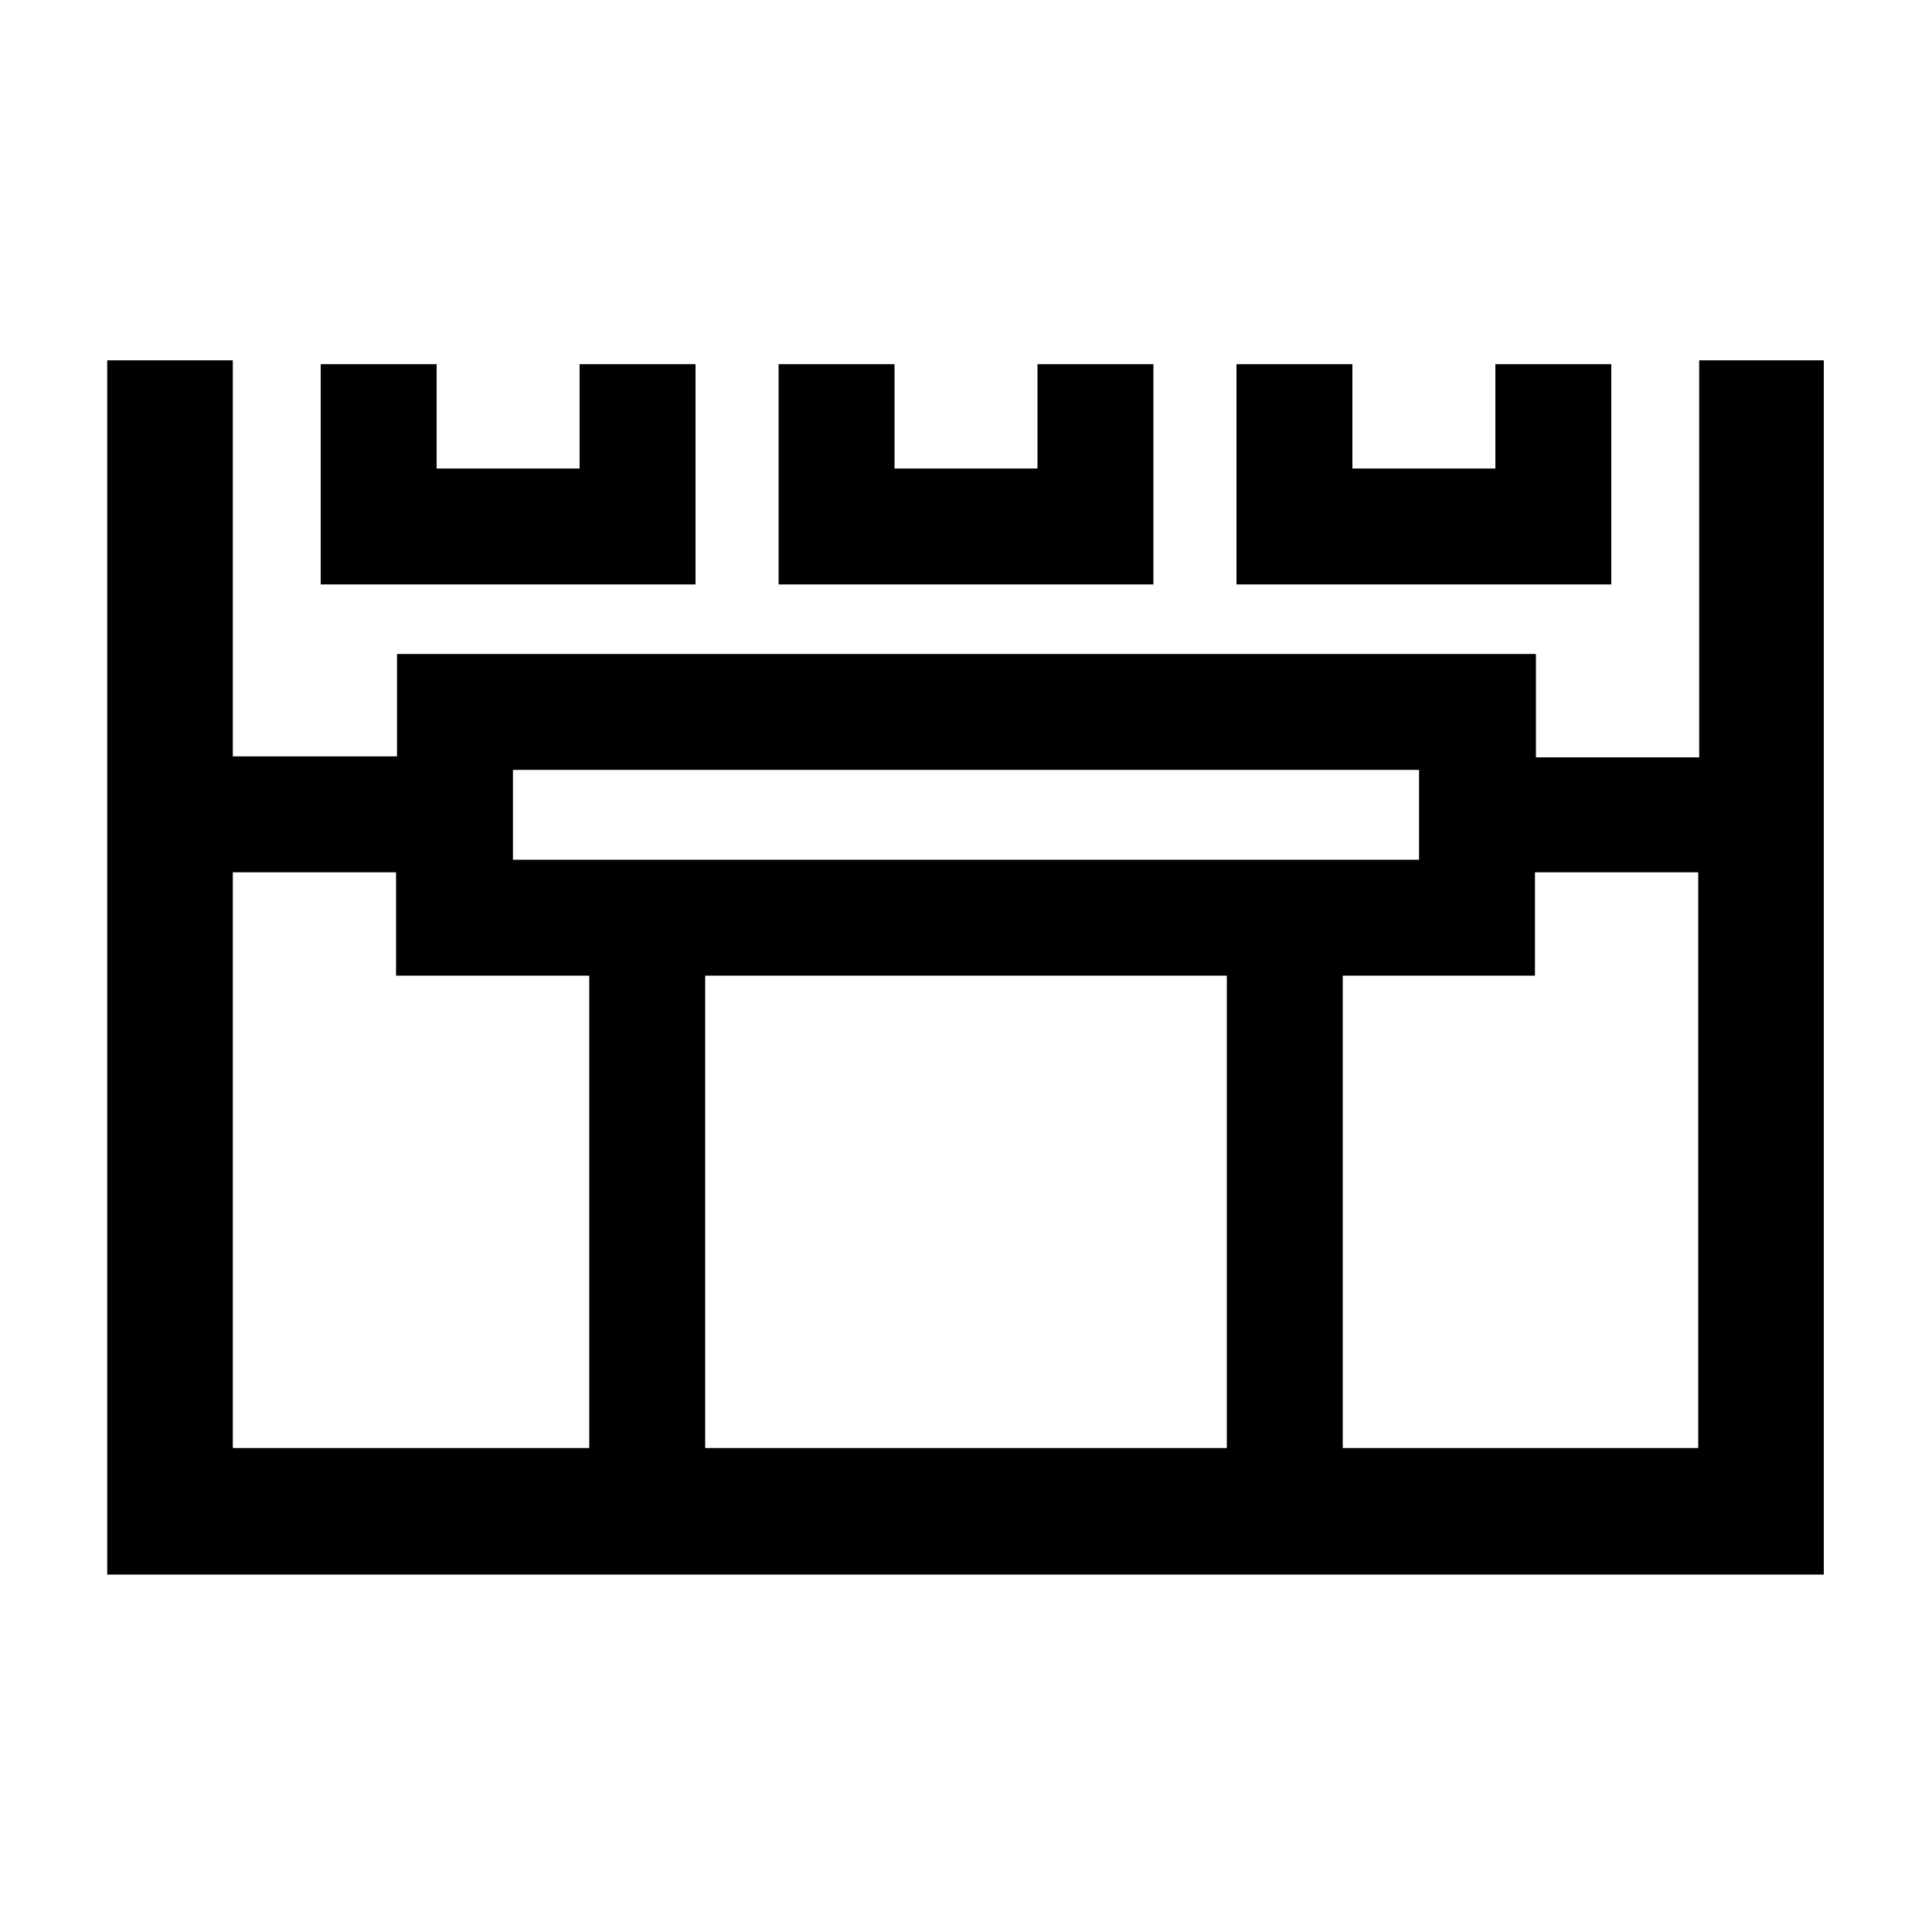 <?xml version="1.0" encoding="utf-8"?>
<!-- Generator: Adobe Illustrator 28.0.0, SVG Export Plug-In . SVG Version: 6.00 Build 0)  -->
<svg version="1.1" id="_Слой_1" xmlns="http://www.w3.org/2000/svg" xmlns:xlink="http://www.w3.org/1999/xlink" x="0px"
	 y="0px" viewBox="0 0 200 200" enable-background="new 0 0 200 200" xml:space="preserve">
<g>
	<path d="M175.9,37.3v41.1h-16.9V67.7H41.1v10.6H24.1V37.3h-13v125.7h177.7V37.3H175.9z M53.1,79.7h93.8V89H53.1V79.7z M127,101
		v48.9H73V101H127z M24.1,90.3h16.9V101H61v48.9H24.1V90.3z M139,149.9V101h19.9V90.3h16.9v59.6H139z"/>
	<polygon points="119.4,37.7 107.4,37.7 107.4,48.5 92.6,48.5 92.6,37.7 80.6,37.7 80.6,60.5 119.4,60.5 	"/>
	<polygon points="72,37.7 60,37.7 60,48.5 45.2,48.5 45.2,37.7 33.2,37.7 33.2,60.5 72,60.5 	"/>
	<polygon points="166.8,37.7 154.8,37.7 154.8,48.5 140,48.5 140,37.7 128,37.7 128,60.5 166.8,60.5 	"/>
</g>
</svg>
